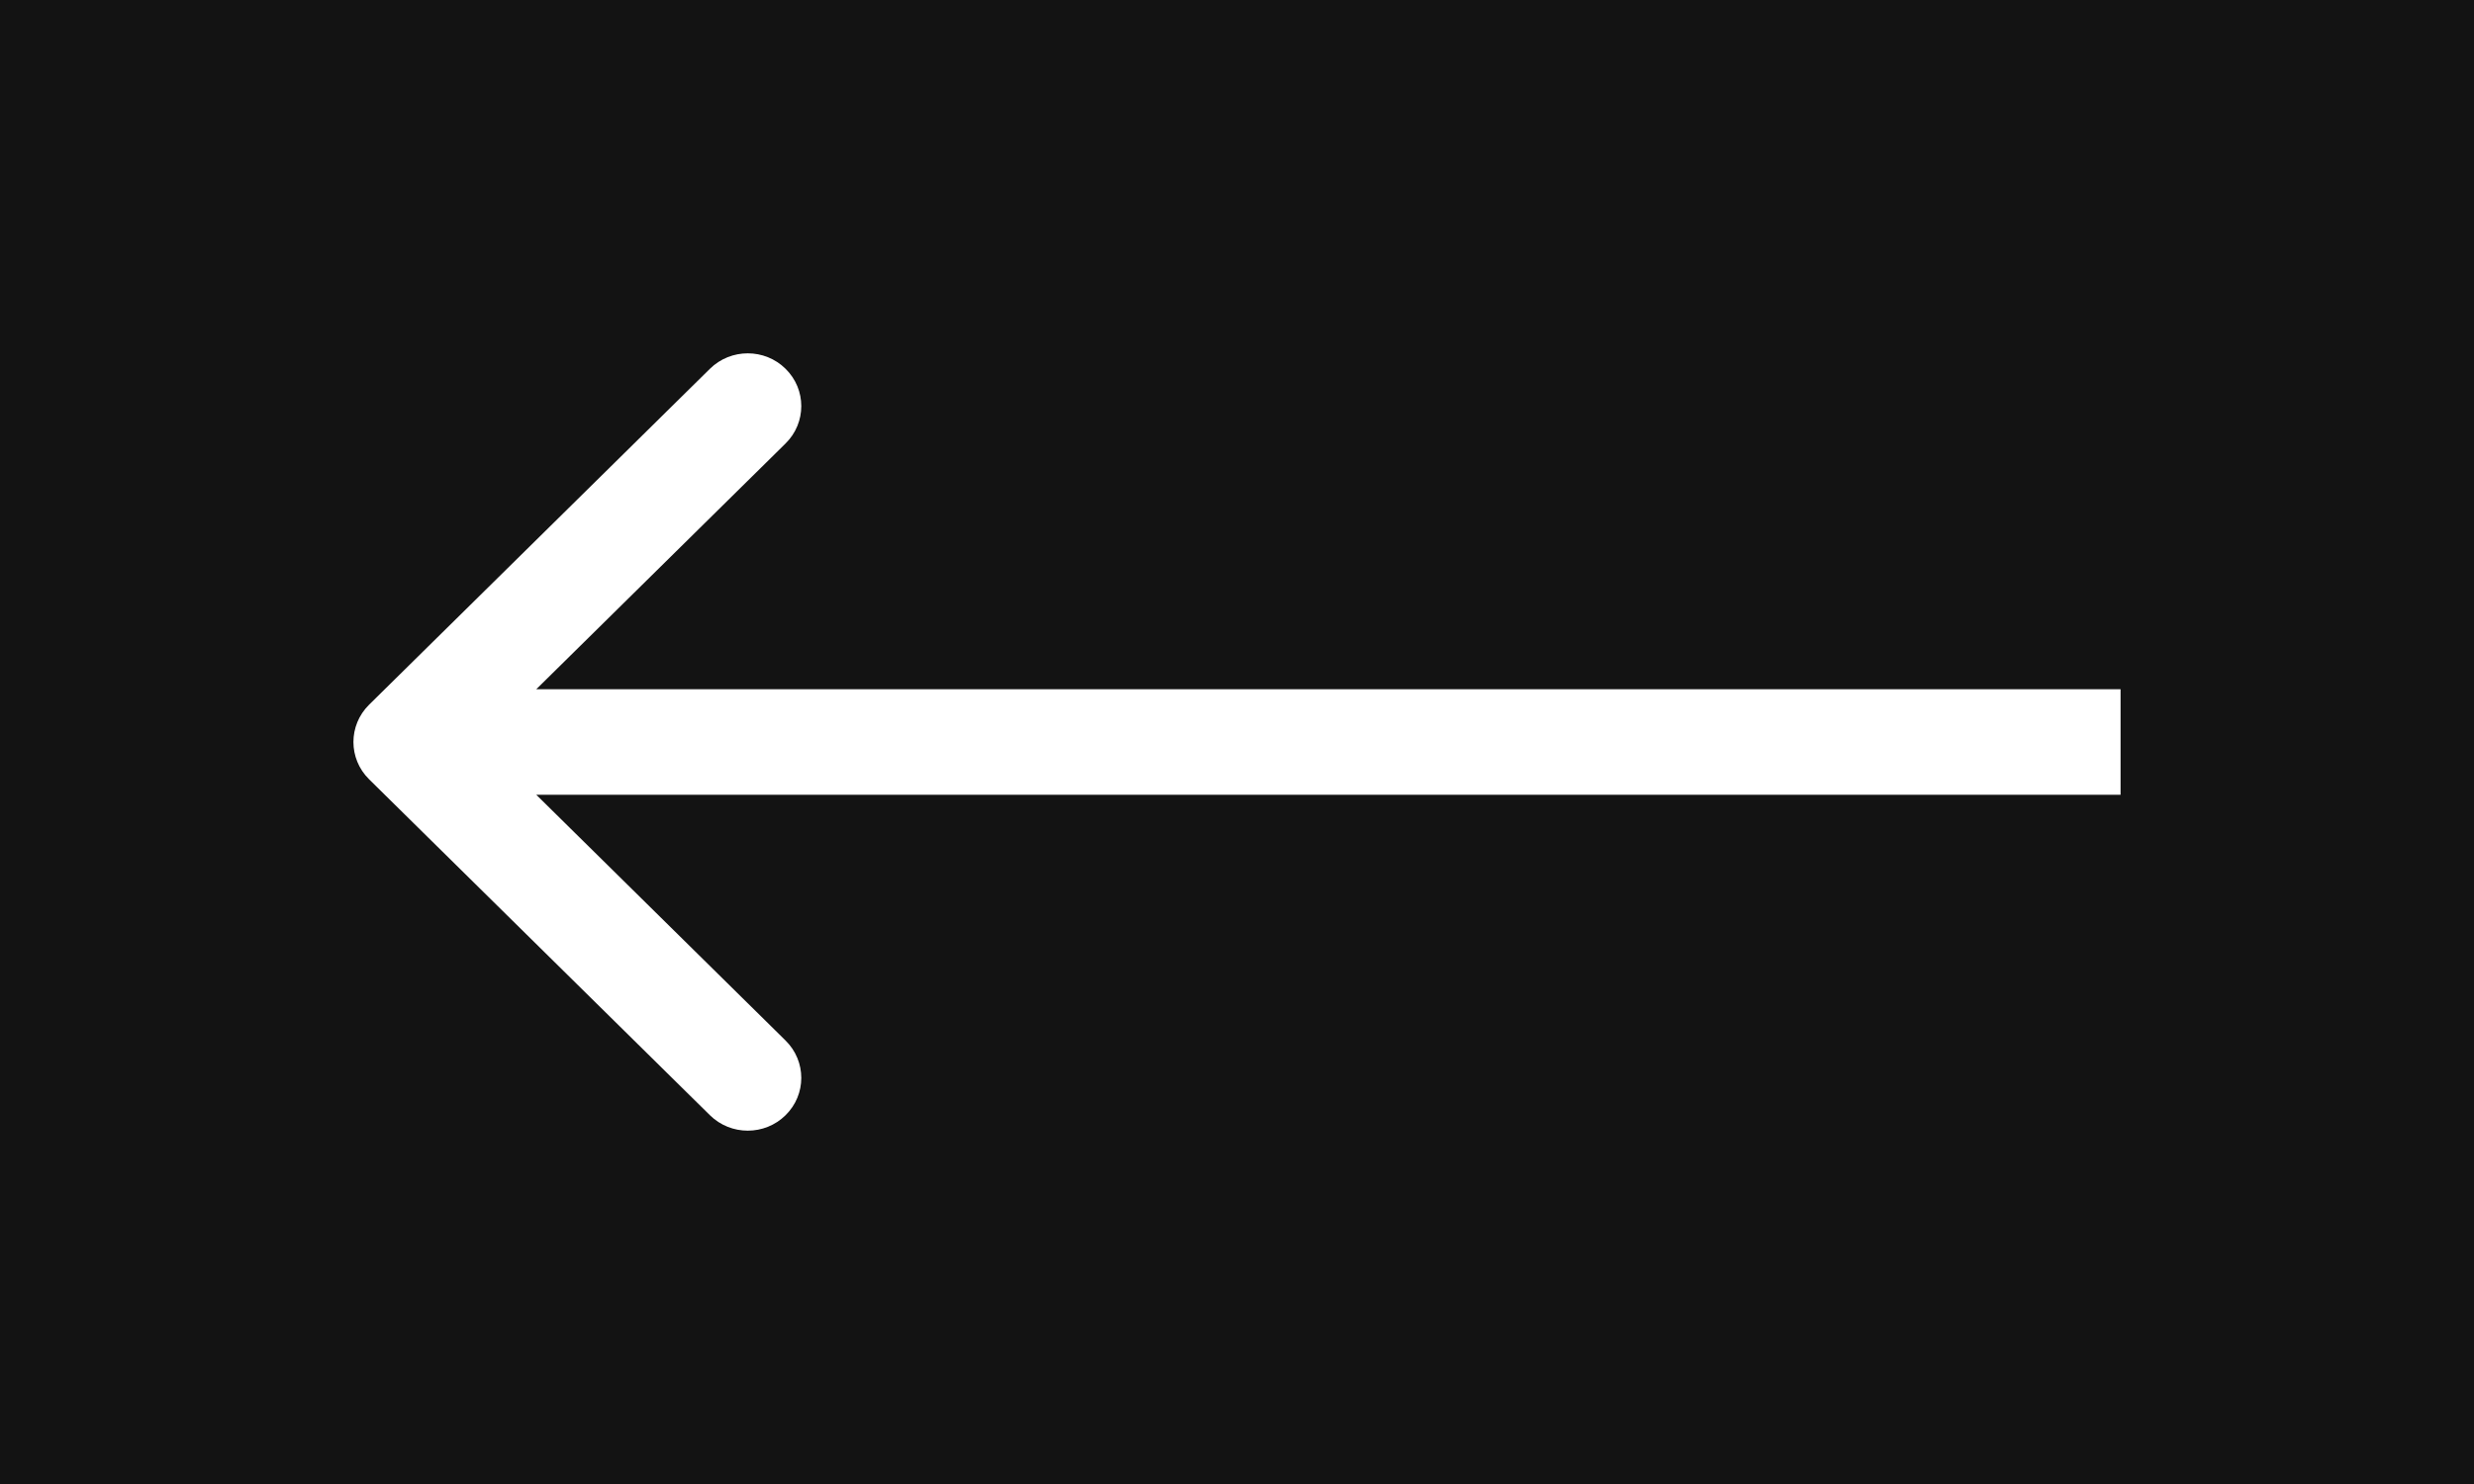 <?xml version="1.0" encoding="UTF-8"?> <svg xmlns="http://www.w3.org/2000/svg" width="35" height="21" viewBox="0 0 35 21" fill="none"><rect x="0" y="0" width="35" height="21" fill="#808080" stroke="none"/><rect width="35" height="21" transform="matrix(-1 0 0 -1 35 21)" fill="#131313"></rect><path fill-rule="evenodd" clip-rule="evenodd" d="M10.043 5.219L5.222 9.972C4.926 10.264 4.926 10.736 5.222 11.028L10.043 15.781C10.339 16.073 10.819 16.073 11.114 15.781C11.41 15.49 11.41 15.017 11.114 14.725L7.587 11.247L30 11.247V9.753L7.587 9.753L11.114 6.275C11.41 5.983 11.41 5.51 11.114 5.219C10.819 4.927 10.339 4.927 10.043 5.219Z" fill="white"></path></svg> 